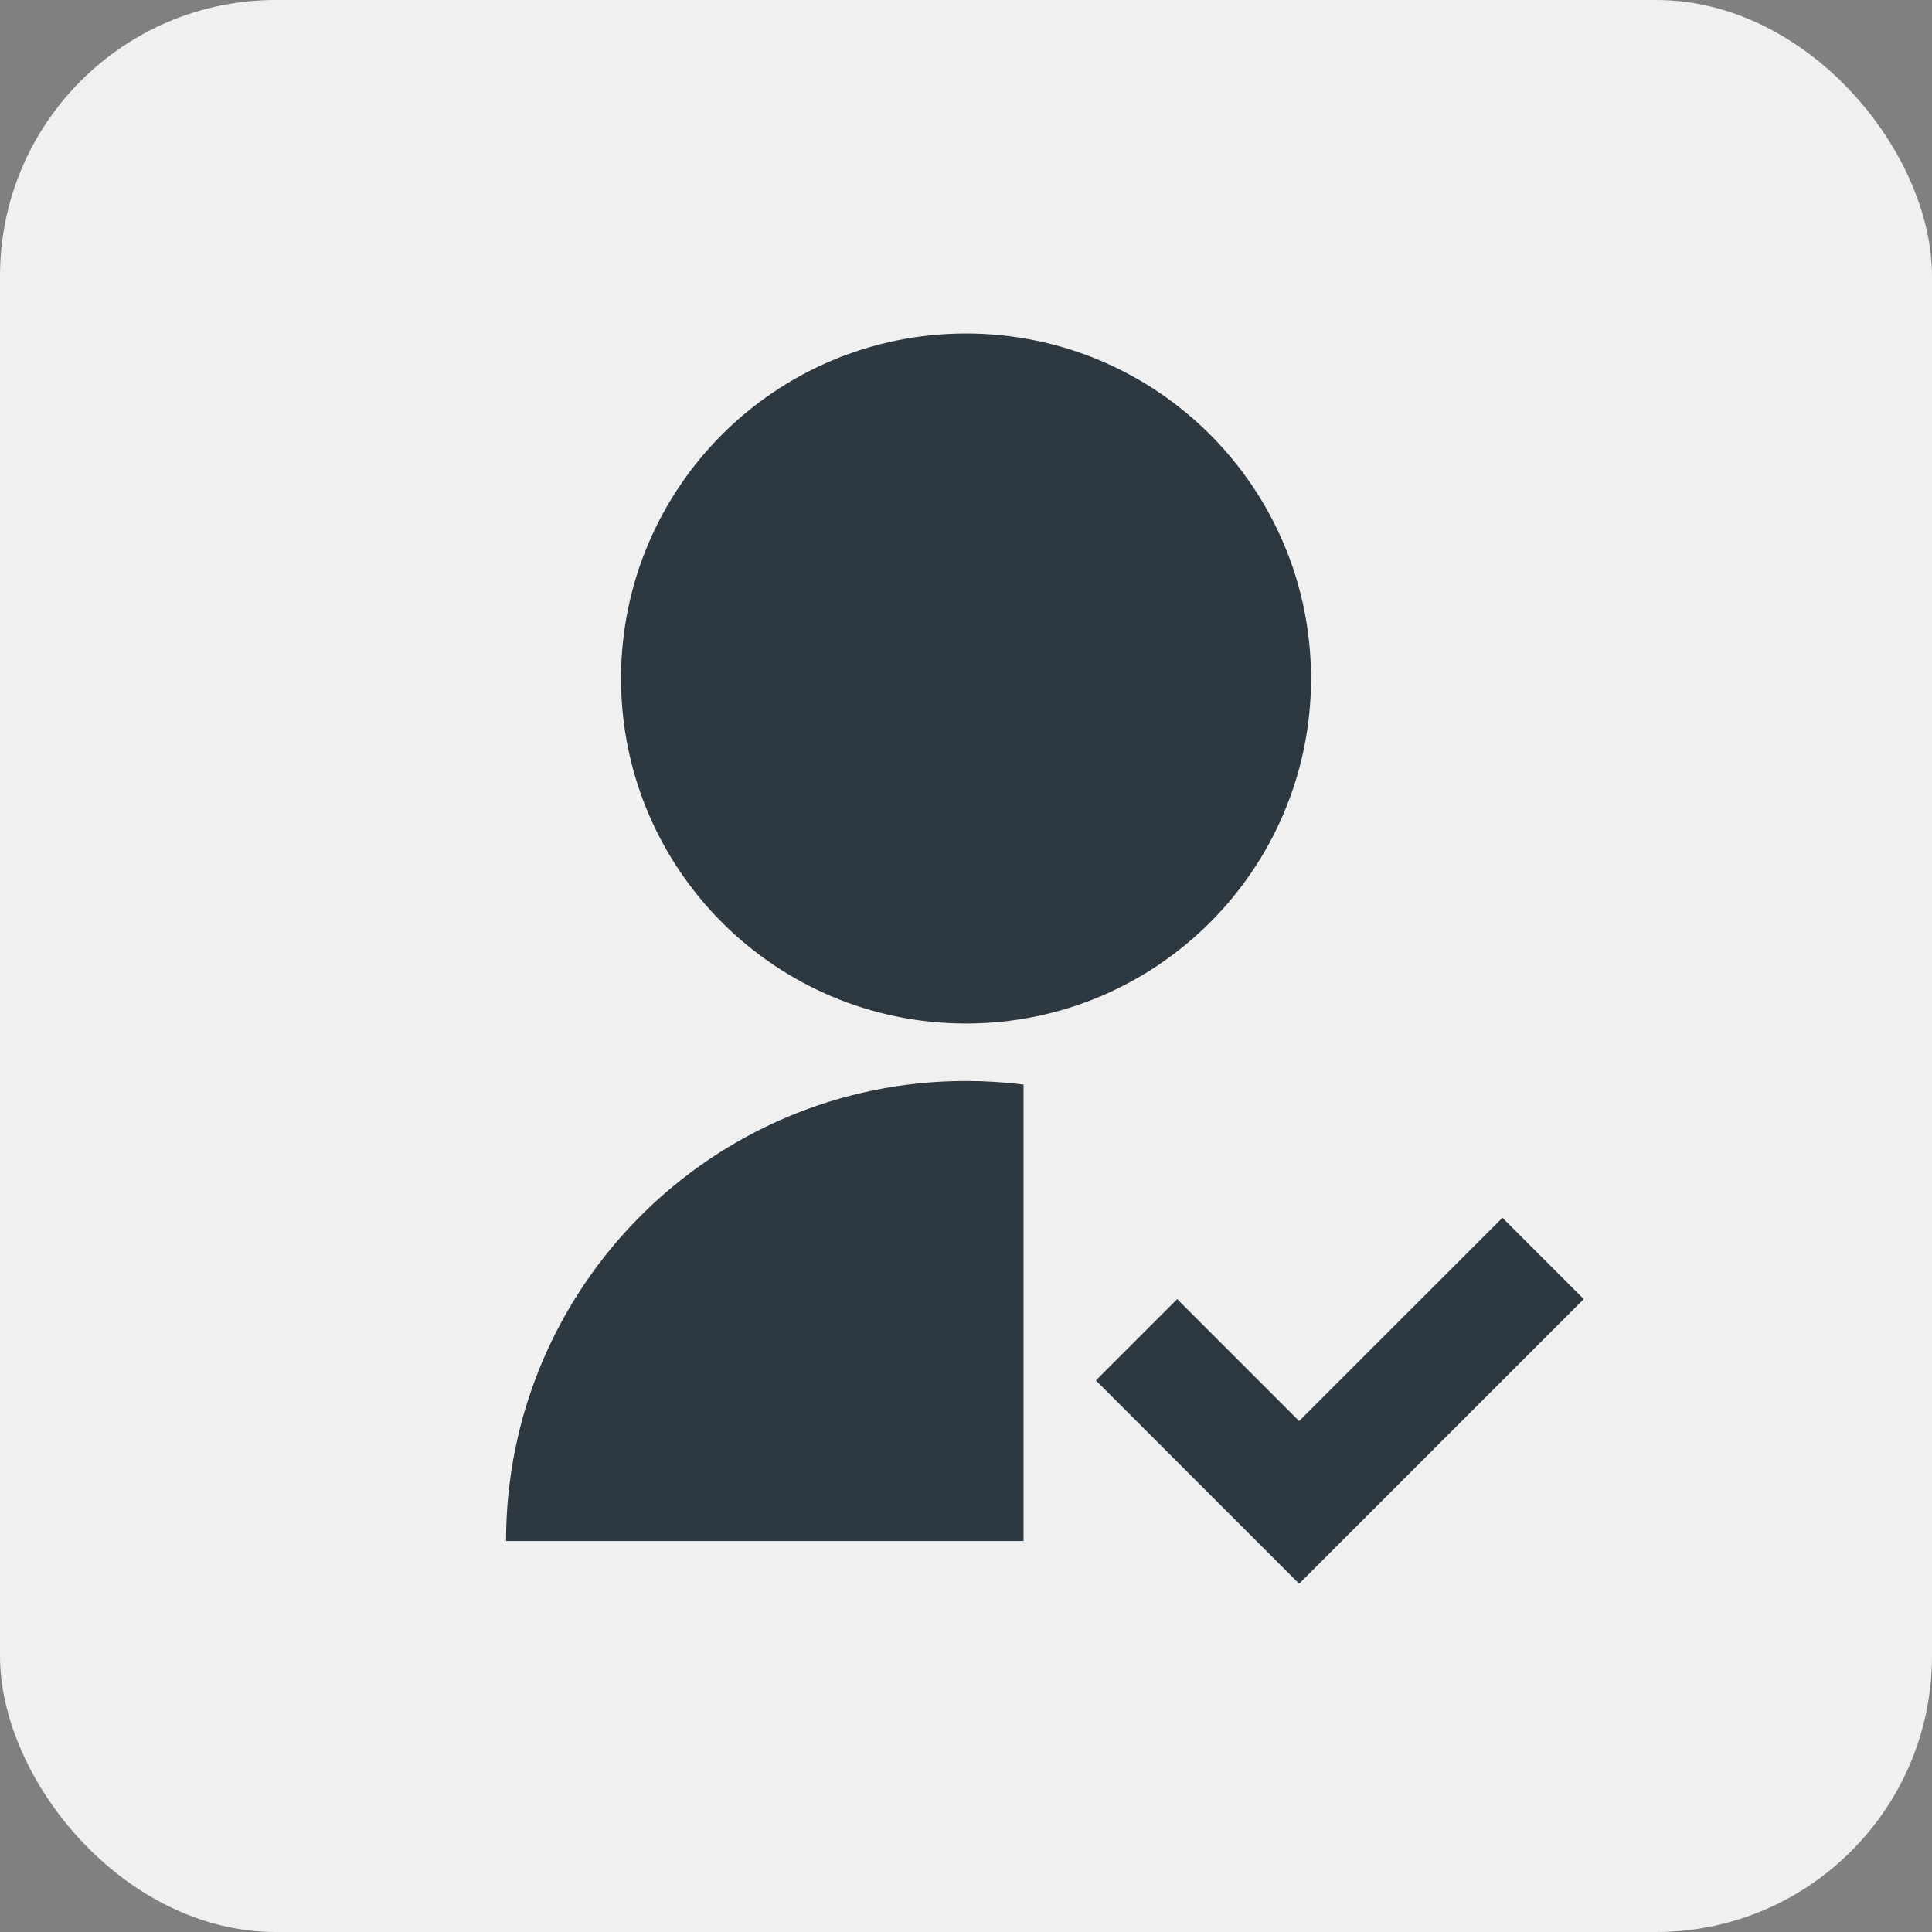 <svg width="56" height="56" viewBox="0 0 56 56" fill="none" xmlns="http://www.w3.org/2000/svg">
<rect x="0" y="0" width="56" height="56" fill="#808080" stroke="none"/>
<rect width="56" height="56" rx="8" fill="#F0F0F1"/>
<path d="M29.668 31.437V44.667H14.668C14.668 37.303 20.637 31.333 28.001 31.333C28.566 31.333 29.122 31.368 29.668 31.437ZM28.001 29.667C22.476 29.667 18.001 25.192 18.001 19.667C18.001 14.142 22.476 9.667 28.001 9.667C33.526 9.667 38.001 14.142 38.001 19.667C38.001 25.192 33.526 29.667 28.001 29.667ZM37.656 41.19L43.549 35.298L45.906 37.655L37.656 45.904L31.764 40.012L34.121 37.655L37.656 41.19Z" fill="#2E3841"/>
</svg>
